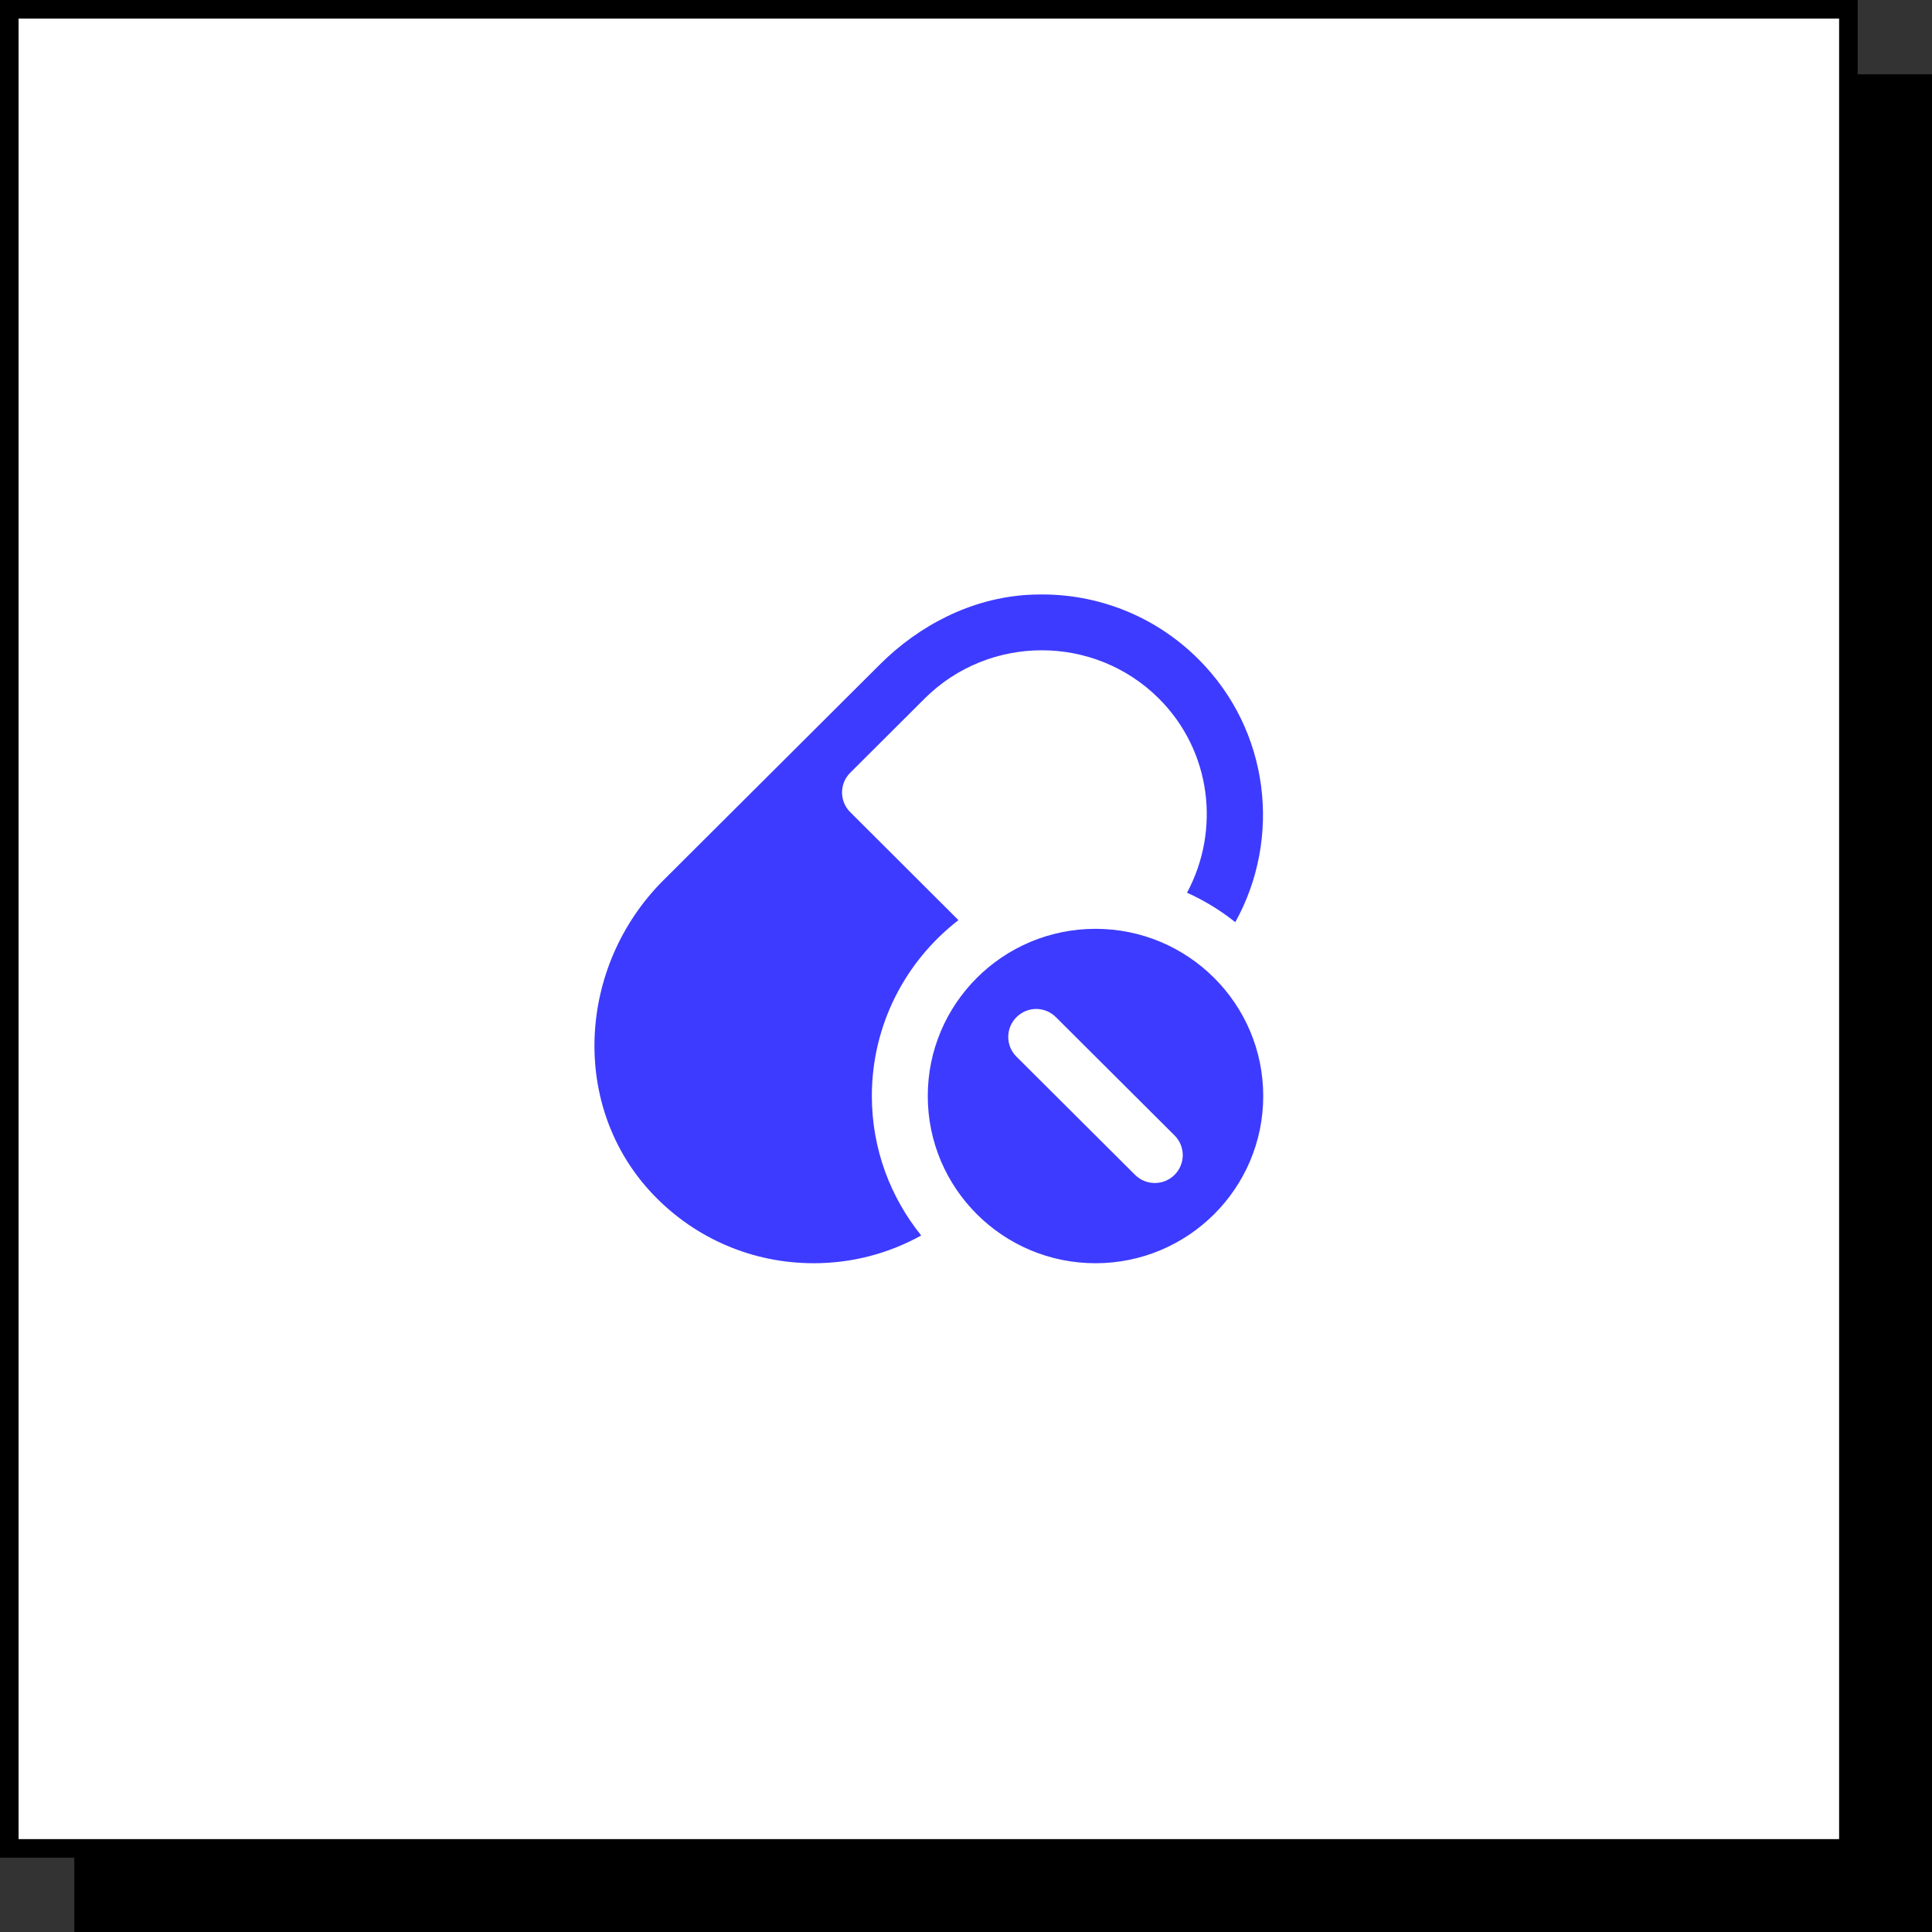 <svg width="104" height="104" viewBox="0 0 104 104" fill="none" xmlns="http://www.w3.org/2000/svg">
<rect x="0" y="0" width="104" height="104" fill="#333333" stroke="none"/>
<rect x="4" y="4" width="100" height="100" fill="black"/>
<rect x="0.5" y="0.5" width="99" height="99" fill="white" stroke="black"/>
<path d="M56.602 32.01C56.173 31.993 55.744 31.998 55.309 32.022C52.293 32.209 49.489 33.645 47.355 35.778L35.716 47.38C31.072 52.009 30.649 59.615 35.193 64.338C37.462 66.693 40.536 68 43.805 68C45.862 68 47.837 67.478 49.589 66.506C47.931 64.449 46.932 61.842 46.932 59C46.932 55.144 48.76 51.722 51.594 49.531L45.768 43.718C45.18 43.132 45.18 42.183 45.768 41.597L49.777 37.6C51.511 35.872 53.798 35.005 56.079 35.005C58.359 35.005 60.646 35.872 62.38 37.6C65.219 40.431 65.702 44.696 63.897 48.054C64.832 48.476 65.707 49.009 66.495 49.642C69.005 45.124 68.353 39.311 64.508 35.479C62.38 33.358 59.588 32.139 56.602 32.01ZM58.971 49.999C53.986 49.999 49.942 54.031 49.942 59C49.942 63.969 53.986 68 58.971 68C63.956 68 68 63.969 68 59C68 54.031 63.956 49.999 58.971 49.999ZM55.779 54.312C56.167 54.312 56.549 54.464 56.843 54.757L63.227 61.121C63.815 61.707 63.815 62.656 63.227 63.242C62.639 63.828 61.687 63.828 61.099 63.242L54.715 56.879C54.127 56.292 54.127 55.343 54.715 54.757C55.009 54.464 55.391 54.312 55.779 54.312Z" fill="#3D3BFF"/>
</svg>
